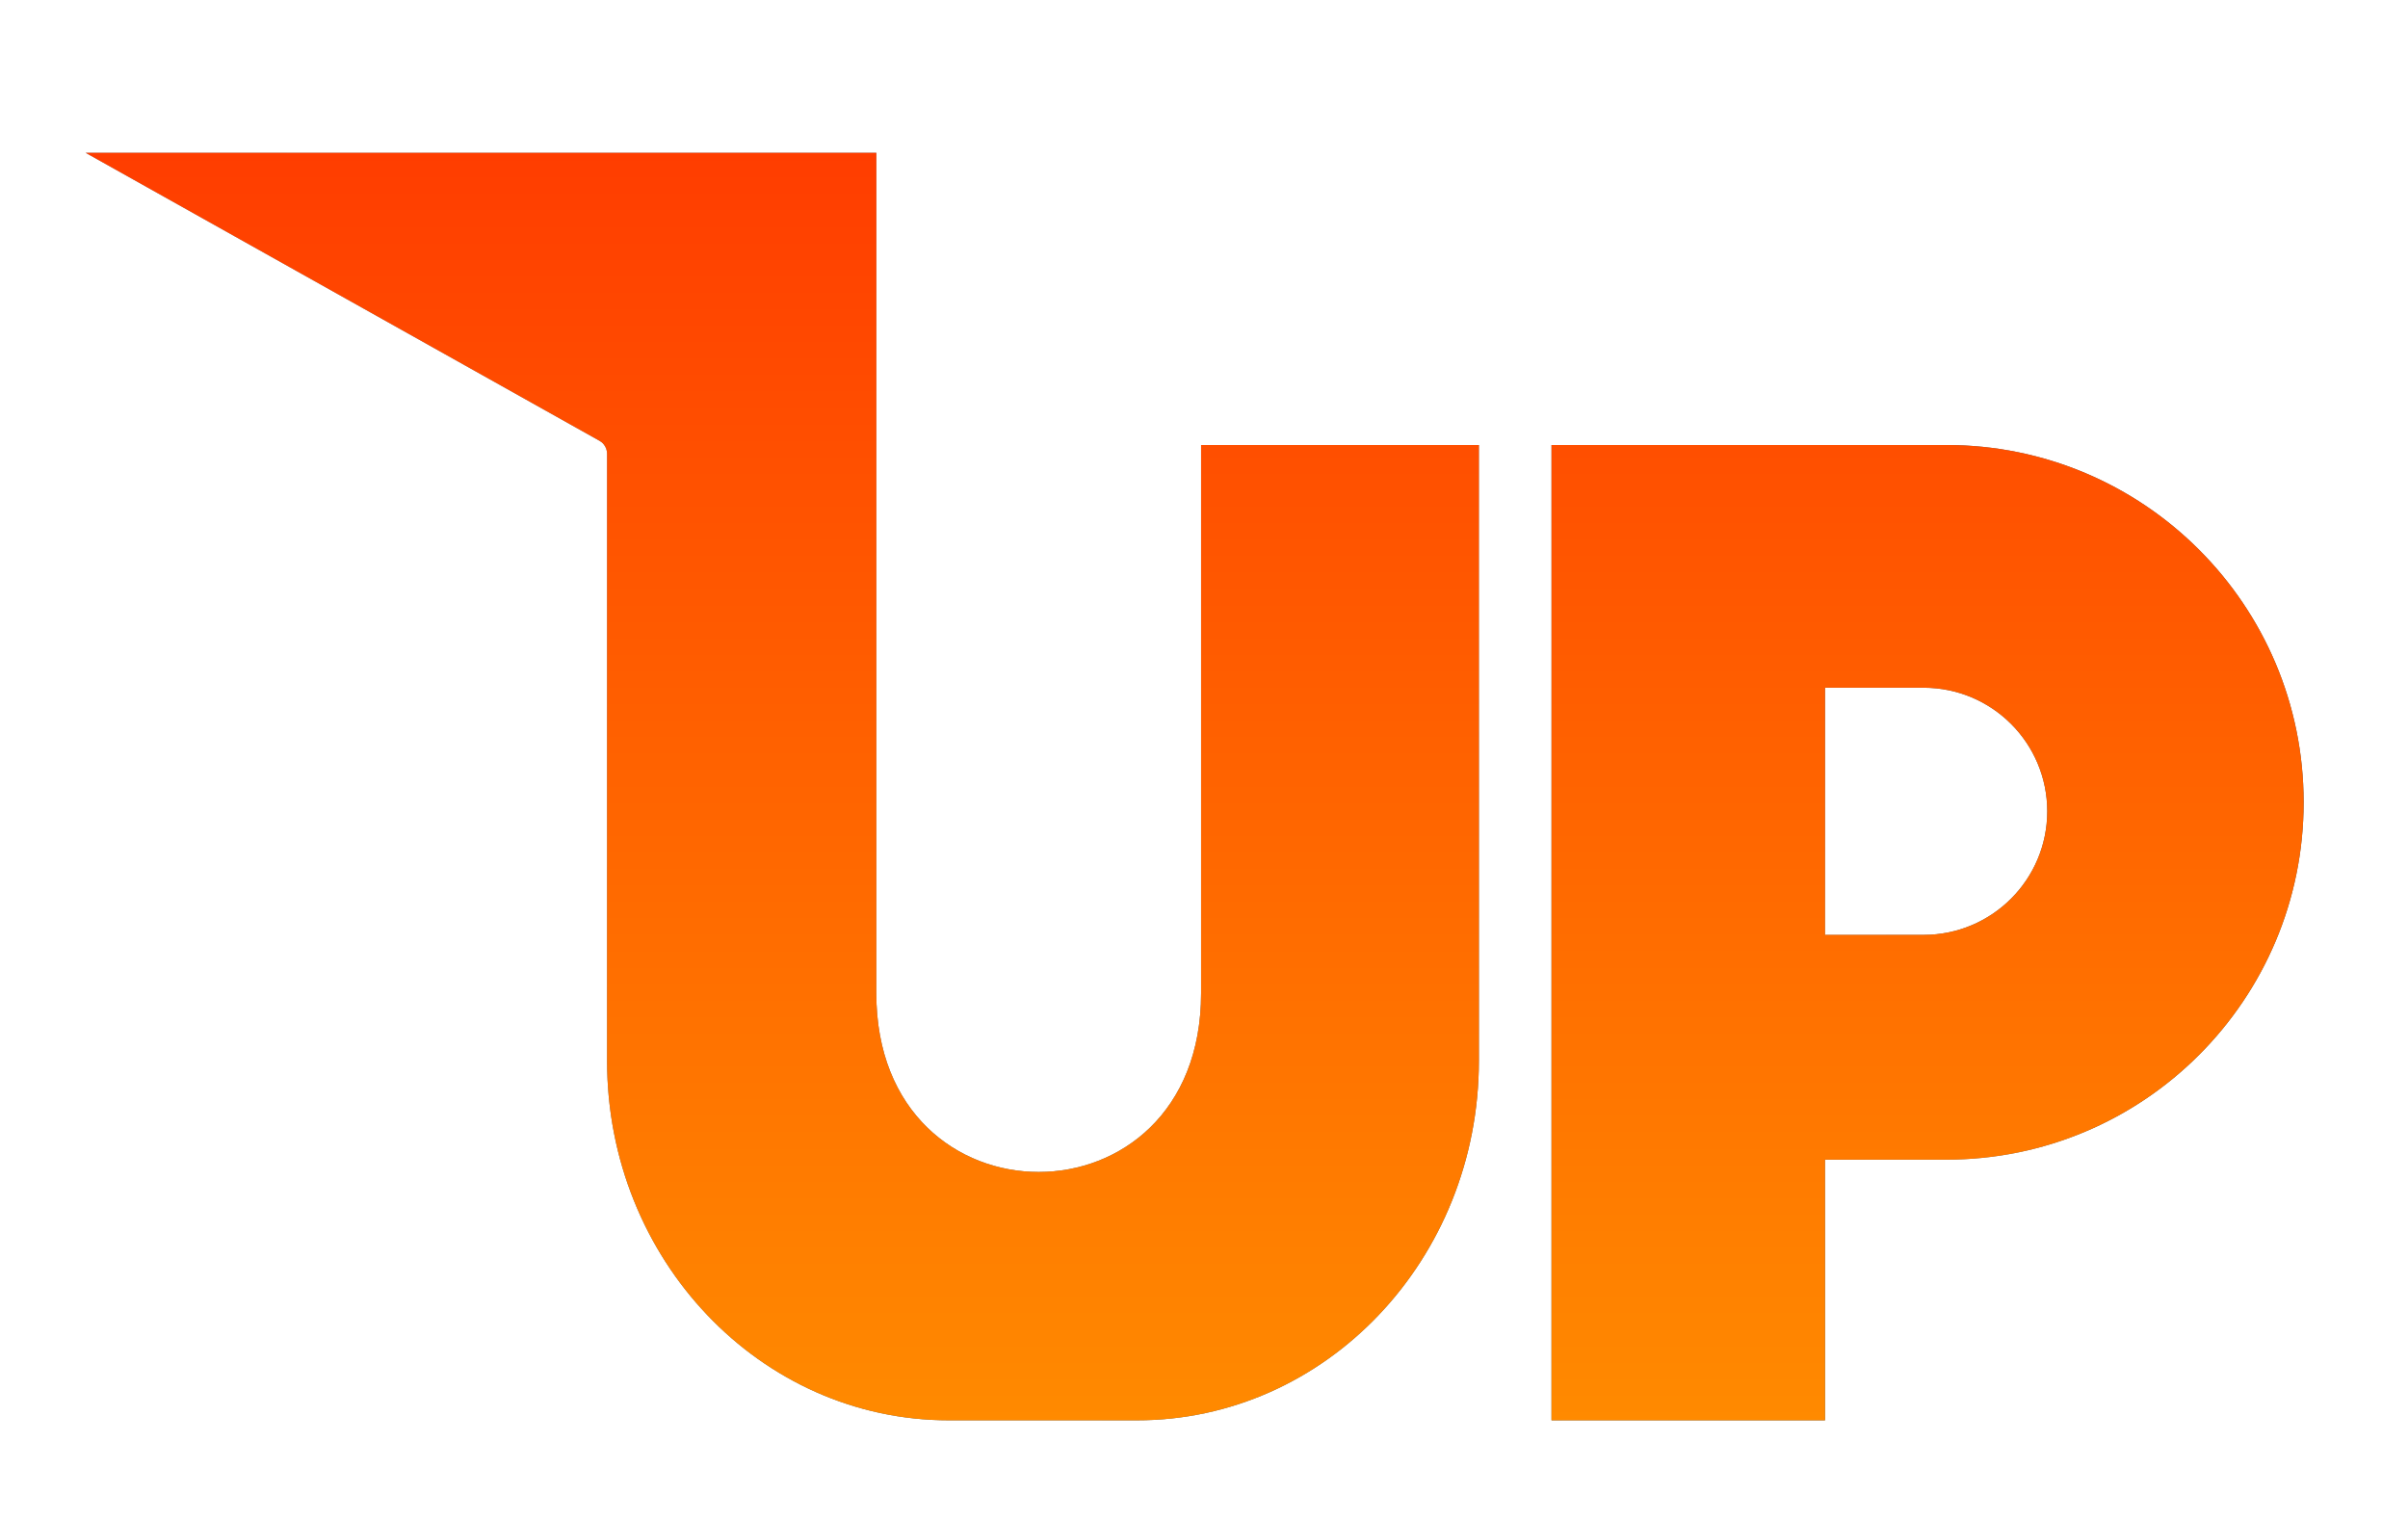 <?xml version="1.0" encoding="UTF-8"?> <svg xmlns="http://www.w3.org/2000/svg" width="38" height="24" viewBox="0 0 38 24" fill="none"><g filter="url(#filter0_di_336_2781)"><path d="M14.476 1H2L10.107 5.543C10.181 5.584 10.227 5.663 10.227 5.748V15.326C10.227 18.46 12.643 21 15.622 21H18.59C21.569 21 23.985 18.46 23.985 15.326V5.61H19.601V14.262C19.601 18.021 14.476 18.021 14.476 14.262V1Z" fill="url(#paint0_linear_336_2781)"></path><path d="M14.476 1H2L10.107 5.543C10.181 5.584 10.227 5.663 10.227 5.748V15.326C10.227 18.46 12.643 21 15.622 21H18.59C21.569 21 23.985 18.46 23.985 15.326V5.61H19.601V14.262C19.601 18.021 14.476 18.021 14.476 14.262V1Z" fill="url(#paint1_radial_336_2781)" style="mix-blend-mode:plus-lighter"></path><path d="M14.476 1H2L10.107 5.543C10.181 5.584 10.227 5.663 10.227 5.748V15.326C10.227 18.46 12.643 21 15.622 21H18.59C21.569 21 23.985 18.46 23.985 15.326V5.61H19.601V14.262C19.601 18.021 14.476 18.021 14.476 14.262V1Z" fill="url(#paint2_linear_336_2781)" style="mix-blend-mode:hard-light"></path><path fill-rule="evenodd" clip-rule="evenodd" d="M25.131 5.61V21H29.447V16.887H31.362C34.476 16.887 37 14.362 37 11.248C37 8.134 34.476 5.61 31.362 5.61H25.131ZM29.447 9.44V13.34H31.003C32.081 13.34 32.954 12.467 32.954 11.39C32.954 10.313 32.081 9.44 31.003 9.44H29.447Z" fill="url(#paint3_linear_336_2781)"></path><path fill-rule="evenodd" clip-rule="evenodd" d="M25.131 5.61V21H29.447V16.887H31.362C34.476 16.887 37 14.362 37 11.248C37 8.134 34.476 5.61 31.362 5.61H25.131ZM29.447 9.44V13.34H31.003C32.081 13.34 32.954 12.467 32.954 11.39C32.954 10.313 32.081 9.44 31.003 9.44H29.447Z" fill="url(#paint4_radial_336_2781)" style="mix-blend-mode:plus-lighter"></path><path fill-rule="evenodd" clip-rule="evenodd" d="M25.131 5.61V21H29.447V16.887H31.362C34.476 16.887 37 14.362 37 11.248C37 8.134 34.476 5.61 31.362 5.61H25.131ZM29.447 9.44V13.34H31.003C32.081 13.34 32.954 12.467 32.954 11.39C32.954 10.313 32.081 9.44 31.003 9.44H29.447Z" fill="url(#paint5_linear_336_2781)" style="mix-blend-mode:hard-light"></path></g><defs><filter id="filter0_di_336_2781" x="0.118" y="0.529" width="37.824" height="22.823" filterUnits="userSpaceOnUse" color-interpolation-filters="sRGB"><feFlood flood-opacity="0" result="BackgroundImageFix"></feFlood><feColorMatrix in="SourceAlpha" type="matrix" values="0 0 0 0 0 0 0 0 0 0 0 0 0 0 0 0 0 0 127 0" result="hardAlpha"></feColorMatrix><feOffset dx="-0.471" dy="0.941"></feOffset><feGaussianBlur stdDeviation="0.706"></feGaussianBlur><feComposite in2="hardAlpha" operator="out"></feComposite><feColorMatrix type="matrix" values="0 0 0 0 0 0 0 0 0 0 0 0 0 0 0 0 0 0 1 0"></feColorMatrix><feBlend mode="normal" in2="BackgroundImageFix" result="effect1_dropShadow_336_2781"></feBlend><feBlend mode="normal" in="SourceGraphic" in2="effect1_dropShadow_336_2781" result="shape"></feBlend><feColorMatrix in="SourceAlpha" type="matrix" values="0 0 0 0 0 0 0 0 0 0 0 0 0 0 0 0 0 0 127 0" result="hardAlpha"></feColorMatrix><feOffset dx="-0.176" dy="0.471"></feOffset><feGaussianBlur stdDeviation="0.294"></feGaussianBlur><feComposite in2="hardAlpha" operator="arithmetic" k2="-1" k3="1"></feComposite><feColorMatrix type="matrix" values="0 0 0 0 1 0 0 0 0 1 0 0 0 0 1 0 0 0 0.81 0"></feColorMatrix><feBlend mode="normal" in2="shape" result="effect2_innerShadow_336_2781"></feBlend></filter><linearGradient id="paint0_linear_336_2781" x1="2" y1="15.218" x2="21.638" y2="0.047" gradientUnits="userSpaceOnUse"><stop offset="0.068" stop-color="#4D5455"></stop><stop offset="0.524" stop-color="#535D5E"></stop><stop offset="0.797" stop-color="#4B5355"></stop><stop offset="0.896" stop-color="#757A7B"></stop><stop offset="1" stop-color="#4D5455"></stop></linearGradient><radialGradient id="paint1_radial_336_2781" cx="0" cy="0" r="1" gradientUnits="userSpaceOnUse" gradientTransform="translate(2 -0.731) rotate(41.198) scale(38.808 47.821)"><stop stop-color="white" stop-opacity="0.5"></stop><stop offset="1" stop-color="white" stop-opacity="0"></stop></radialGradient><linearGradient id="paint2_linear_336_2781" x1="19.5" y1="1" x2="19.5" y2="21" gradientUnits="userSpaceOnUse"><stop stop-color="#FF3D00"></stop><stop offset="1" stop-color="#FF8A00"></stop></linearGradient><linearGradient id="paint3_linear_336_2781" x1="2" y1="15.218" x2="21.638" y2="0.047" gradientUnits="userSpaceOnUse"><stop offset="0.068" stop-color="#4D5455"></stop><stop offset="0.524" stop-color="#535D5E"></stop><stop offset="0.797" stop-color="#4B5355"></stop><stop offset="0.896" stop-color="#757A7B"></stop><stop offset="1" stop-color="#4D5455"></stop></linearGradient><radialGradient id="paint4_radial_336_2781" cx="0" cy="0" r="1" gradientUnits="userSpaceOnUse" gradientTransform="translate(2 -0.731) rotate(41.198) scale(38.808 47.821)"><stop stop-color="white" stop-opacity="0.5"></stop><stop offset="1" stop-color="white" stop-opacity="0"></stop></radialGradient><linearGradient id="paint5_linear_336_2781" x1="19.5" y1="1" x2="19.5" y2="21" gradientUnits="userSpaceOnUse"><stop stop-color="#FF3D00"></stop><stop offset="1" stop-color="#FF8A00"></stop></linearGradient></defs></svg> 